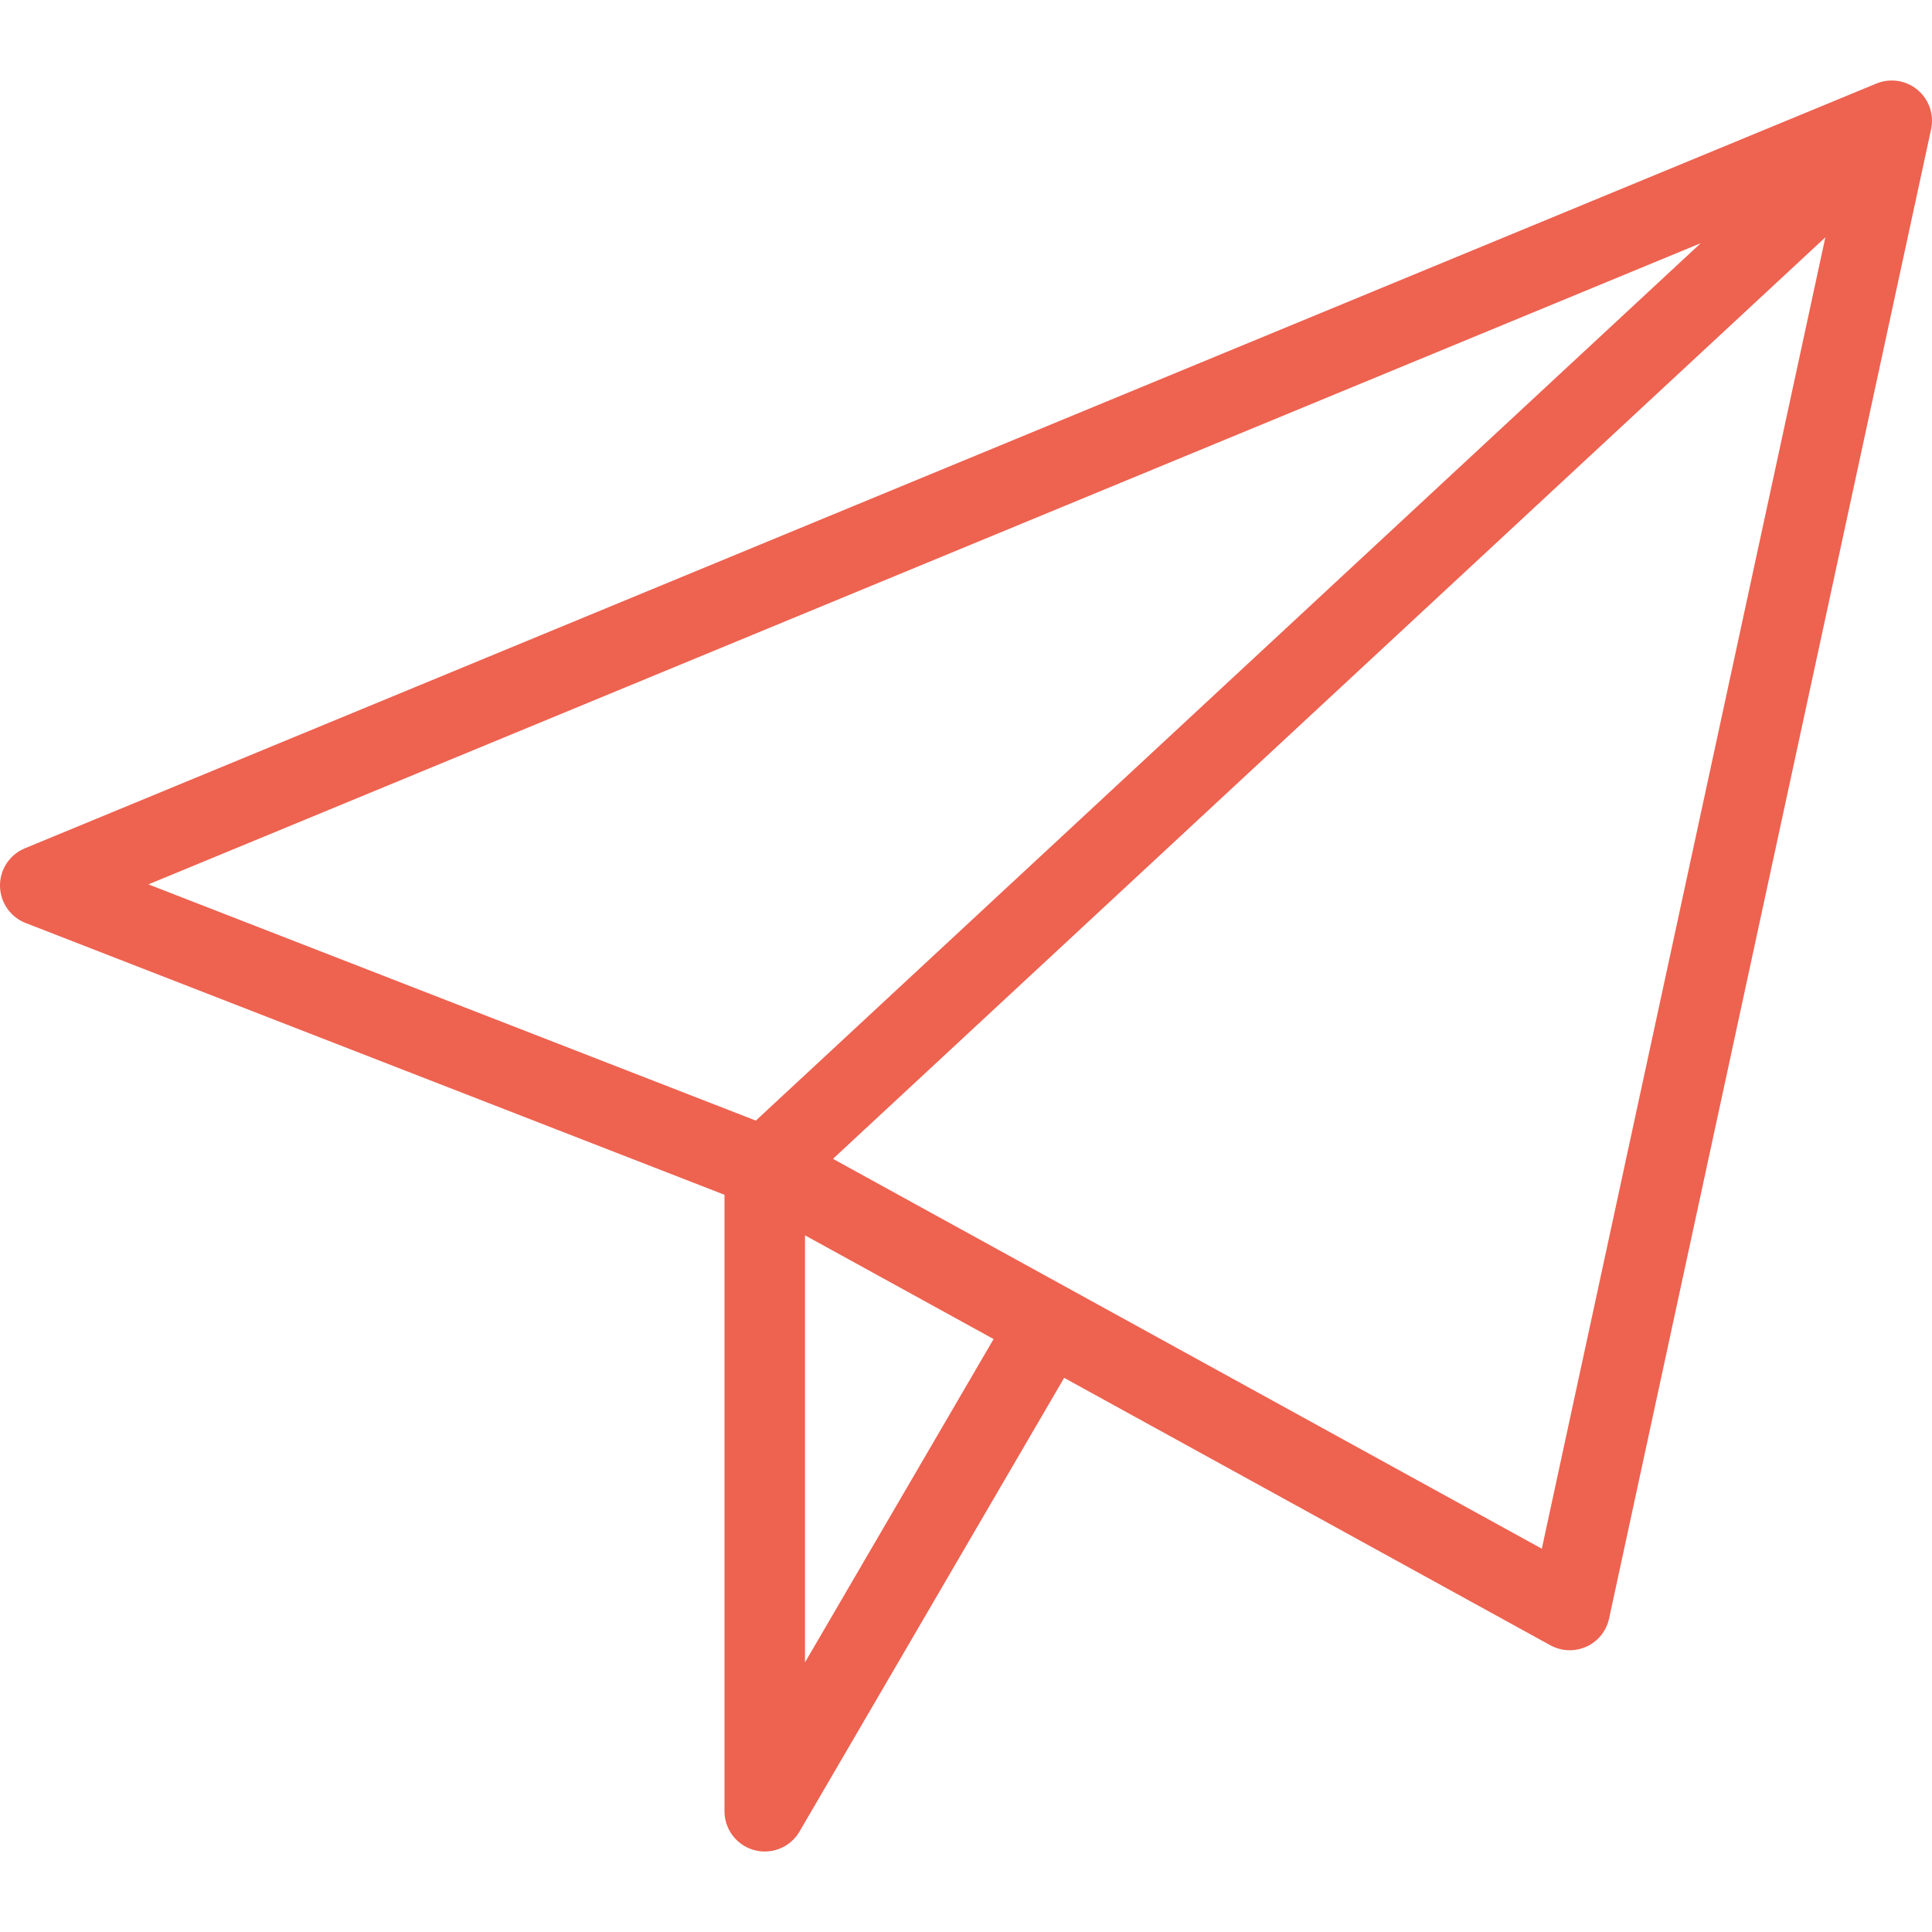 <svg xmlns="http://www.w3.org/2000/svg" width="24" height="24" viewBox="0 0 24 24"><g stroke="#EE6250" stroke-linejoin="round" stroke-miterlimit="10" fill="none"><path d="M23.5 1.5l-23 9.5 9 3.5zM23.5 1.5l-4 18.5-10-5.5zM9.5 14.5v8l3.5-6"/></g></svg>
